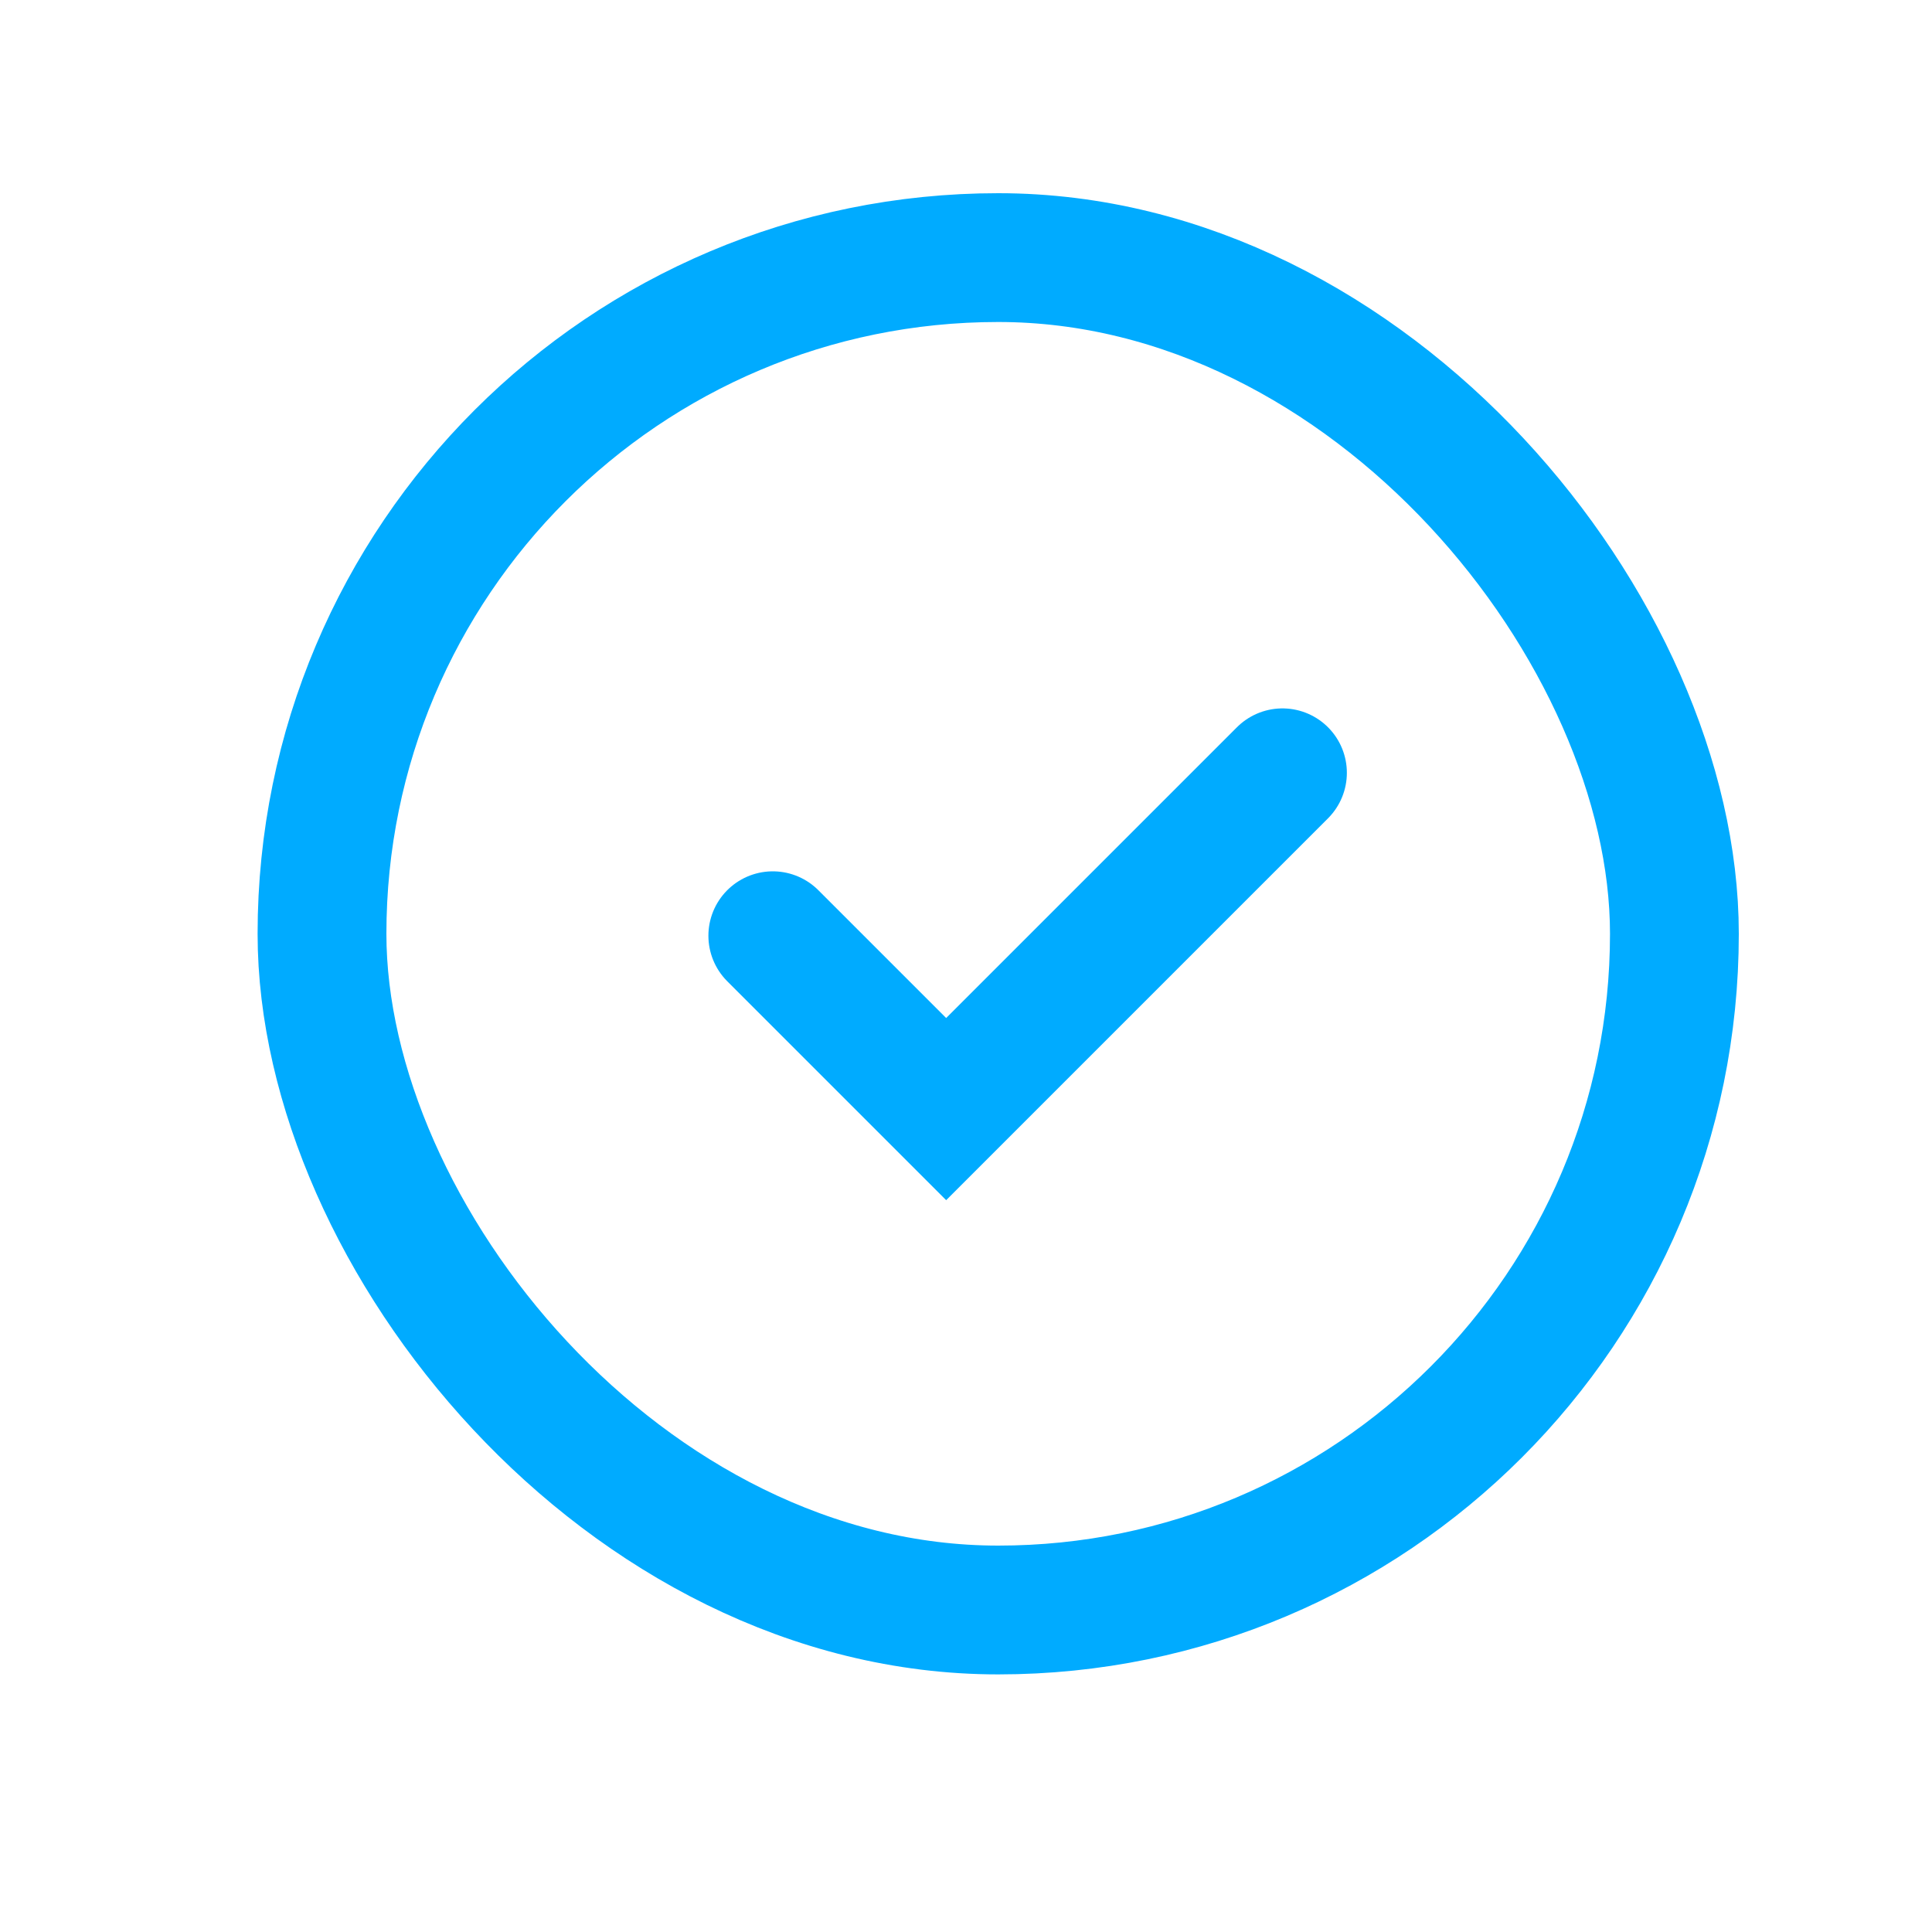 <svg xmlns="http://www.w3.org/2000/svg" width="30" height="30" viewBox="0 0 30 30">
    <g fill="none" fill-rule="evenodd" stroke="#00ABFF" stroke-width="2">
        <rect width="21" height="21" x="5" y="4" rx="10.5"/>
        <path stroke-linecap="round" d="M12 14.53l2.692 2.692L19.914 12"/>
    </g>
</svg>
